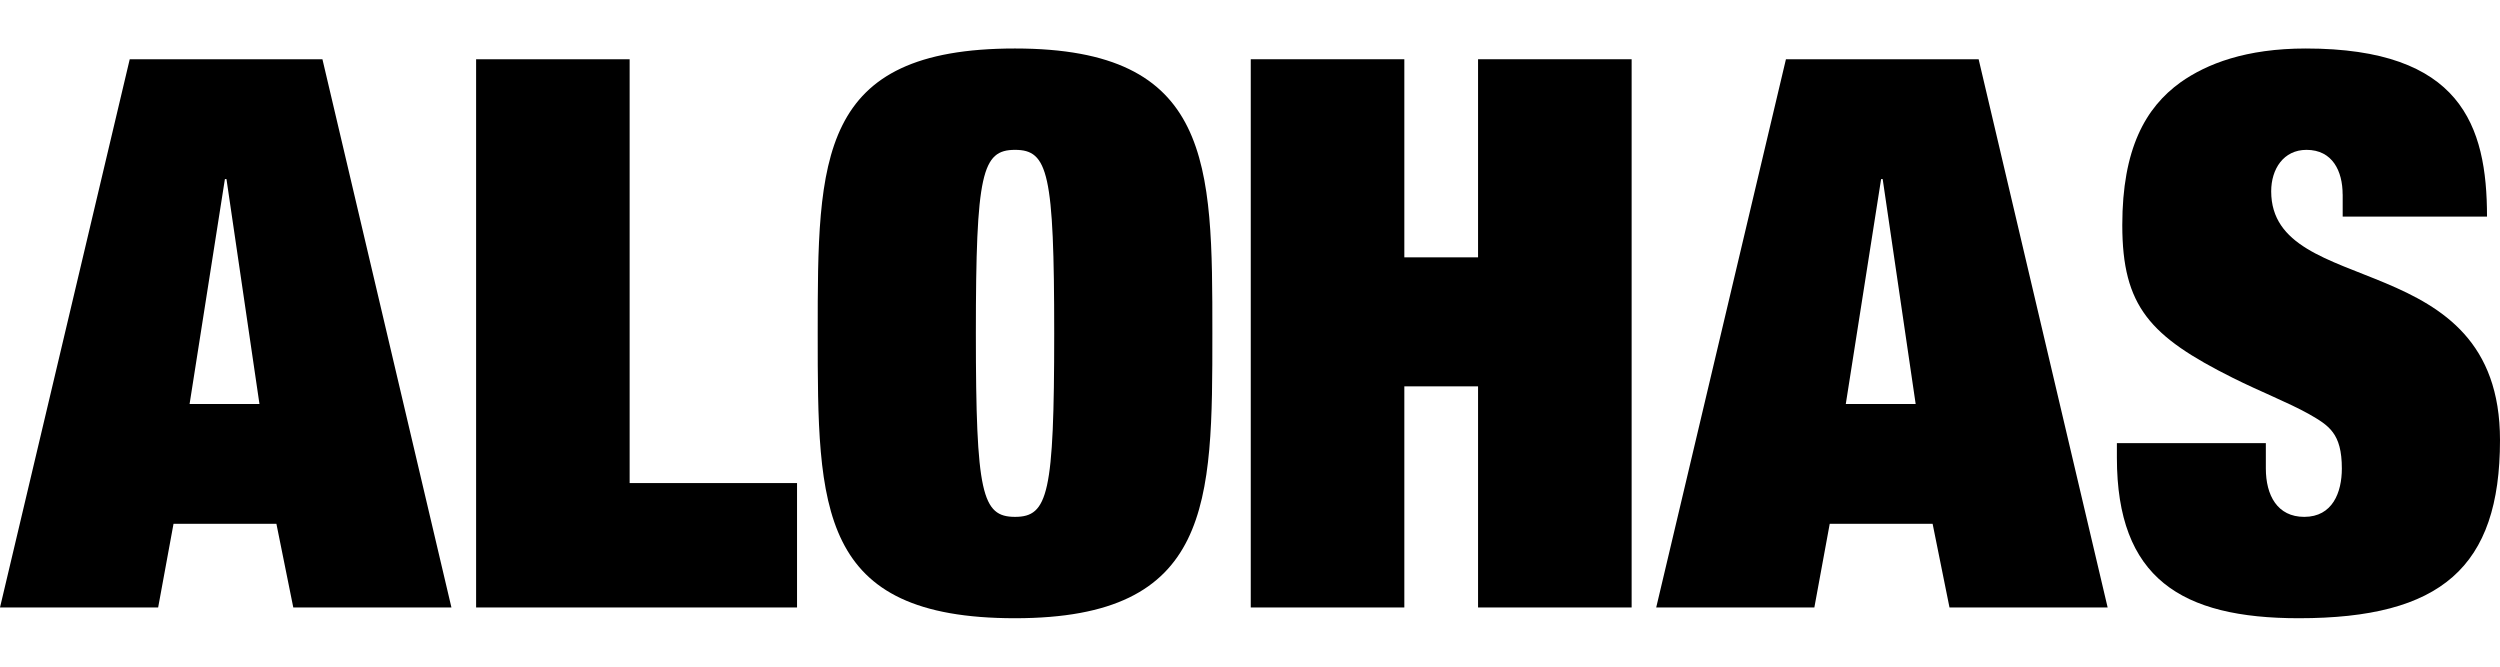 <svg xmlns="http://www.w3.org/2000/svg" width="75" height="20" viewBox="0 0 481.19 109.65"><g class="nc-icon-wrapper" fill="#000000"><defs></defs><g data-name="Capa 1" id="1717181513926-4821122_Capa_1"><path class="cls-1" d="m53.2,91.48h-19.8l-2.96,16.11H0L24.97,2.07h37.09l24.83,105.52h-30.44l-3.25-16.11Zm-9.61-66.35h-.3l-6.8,43.3h13.45l-6.35-43.3Z" fill="#000000"></path><path class="cls-1" d="m91.63,2.07h29.56v81.58h32.22v23.94h-61.77V2.07Z" fill="#000000"></path><path class="cls-1" d="m195.37,0c37.98,0,37.98,22.17,37.98,54.83s0,54.83-37.98,54.83-37.98-21.13-37.98-54.83S157.39,0,195.37,0Zm0,19.51c-6.35,0-7.54,4.43-7.54,35.32s1.18,35.32,7.54,35.32,7.54-4.43,7.54-35.32-1.18-35.32-7.54-35.32Z" fill="#000000"></path><path class="cls-1" d="m284.49,2.07h29.56v105.52h-29.56v-42.56h-14.19v42.56h-29.56V2.07h29.56v38.13h14.19V2.07Z" fill="#000000"></path><path class="cls-1" d="m371.98,91.48h-19.8l-2.96,16.11h-30.44L343.75,2.07h37.09l24.83,105.52h-30.44l-3.25-16.11Zm-9.61-66.35h-.3l-6.8,43.3h13.45l-6.35-43.3Z" fill="#000000"></path><path class="cls-1" d="m450.9,28.08c0-4.43-1.92-8.57-6.95-8.57-4.43,0-6.8,3.69-6.8,7.98,0,20.99,44.04,10.2,44.04,47.88,0,24.53-11.38,34.29-38.72,34.29-22.61,0-35.02-7.68-35.02-30.89v-2.81h28.67v4.88c0,5.17,2.22,9.31,7.39,9.31,5.47,0,7.24-4.73,7.24-9.31,0-6.8-2.51-8.28-6.35-10.49-3.99-2.22-9.31-4.29-14.63-6.95-15.96-7.98-21.28-13.74-21.28-29.41,0-14.63,4.43-22.61,11.23-27.49,5.03-3.55,12.56-6.5,24.09-6.5,29.85,0,34.88,14.78,34.88,32.36h-27.78v-4.29Z" fill="#000000"></path></g></g></svg>